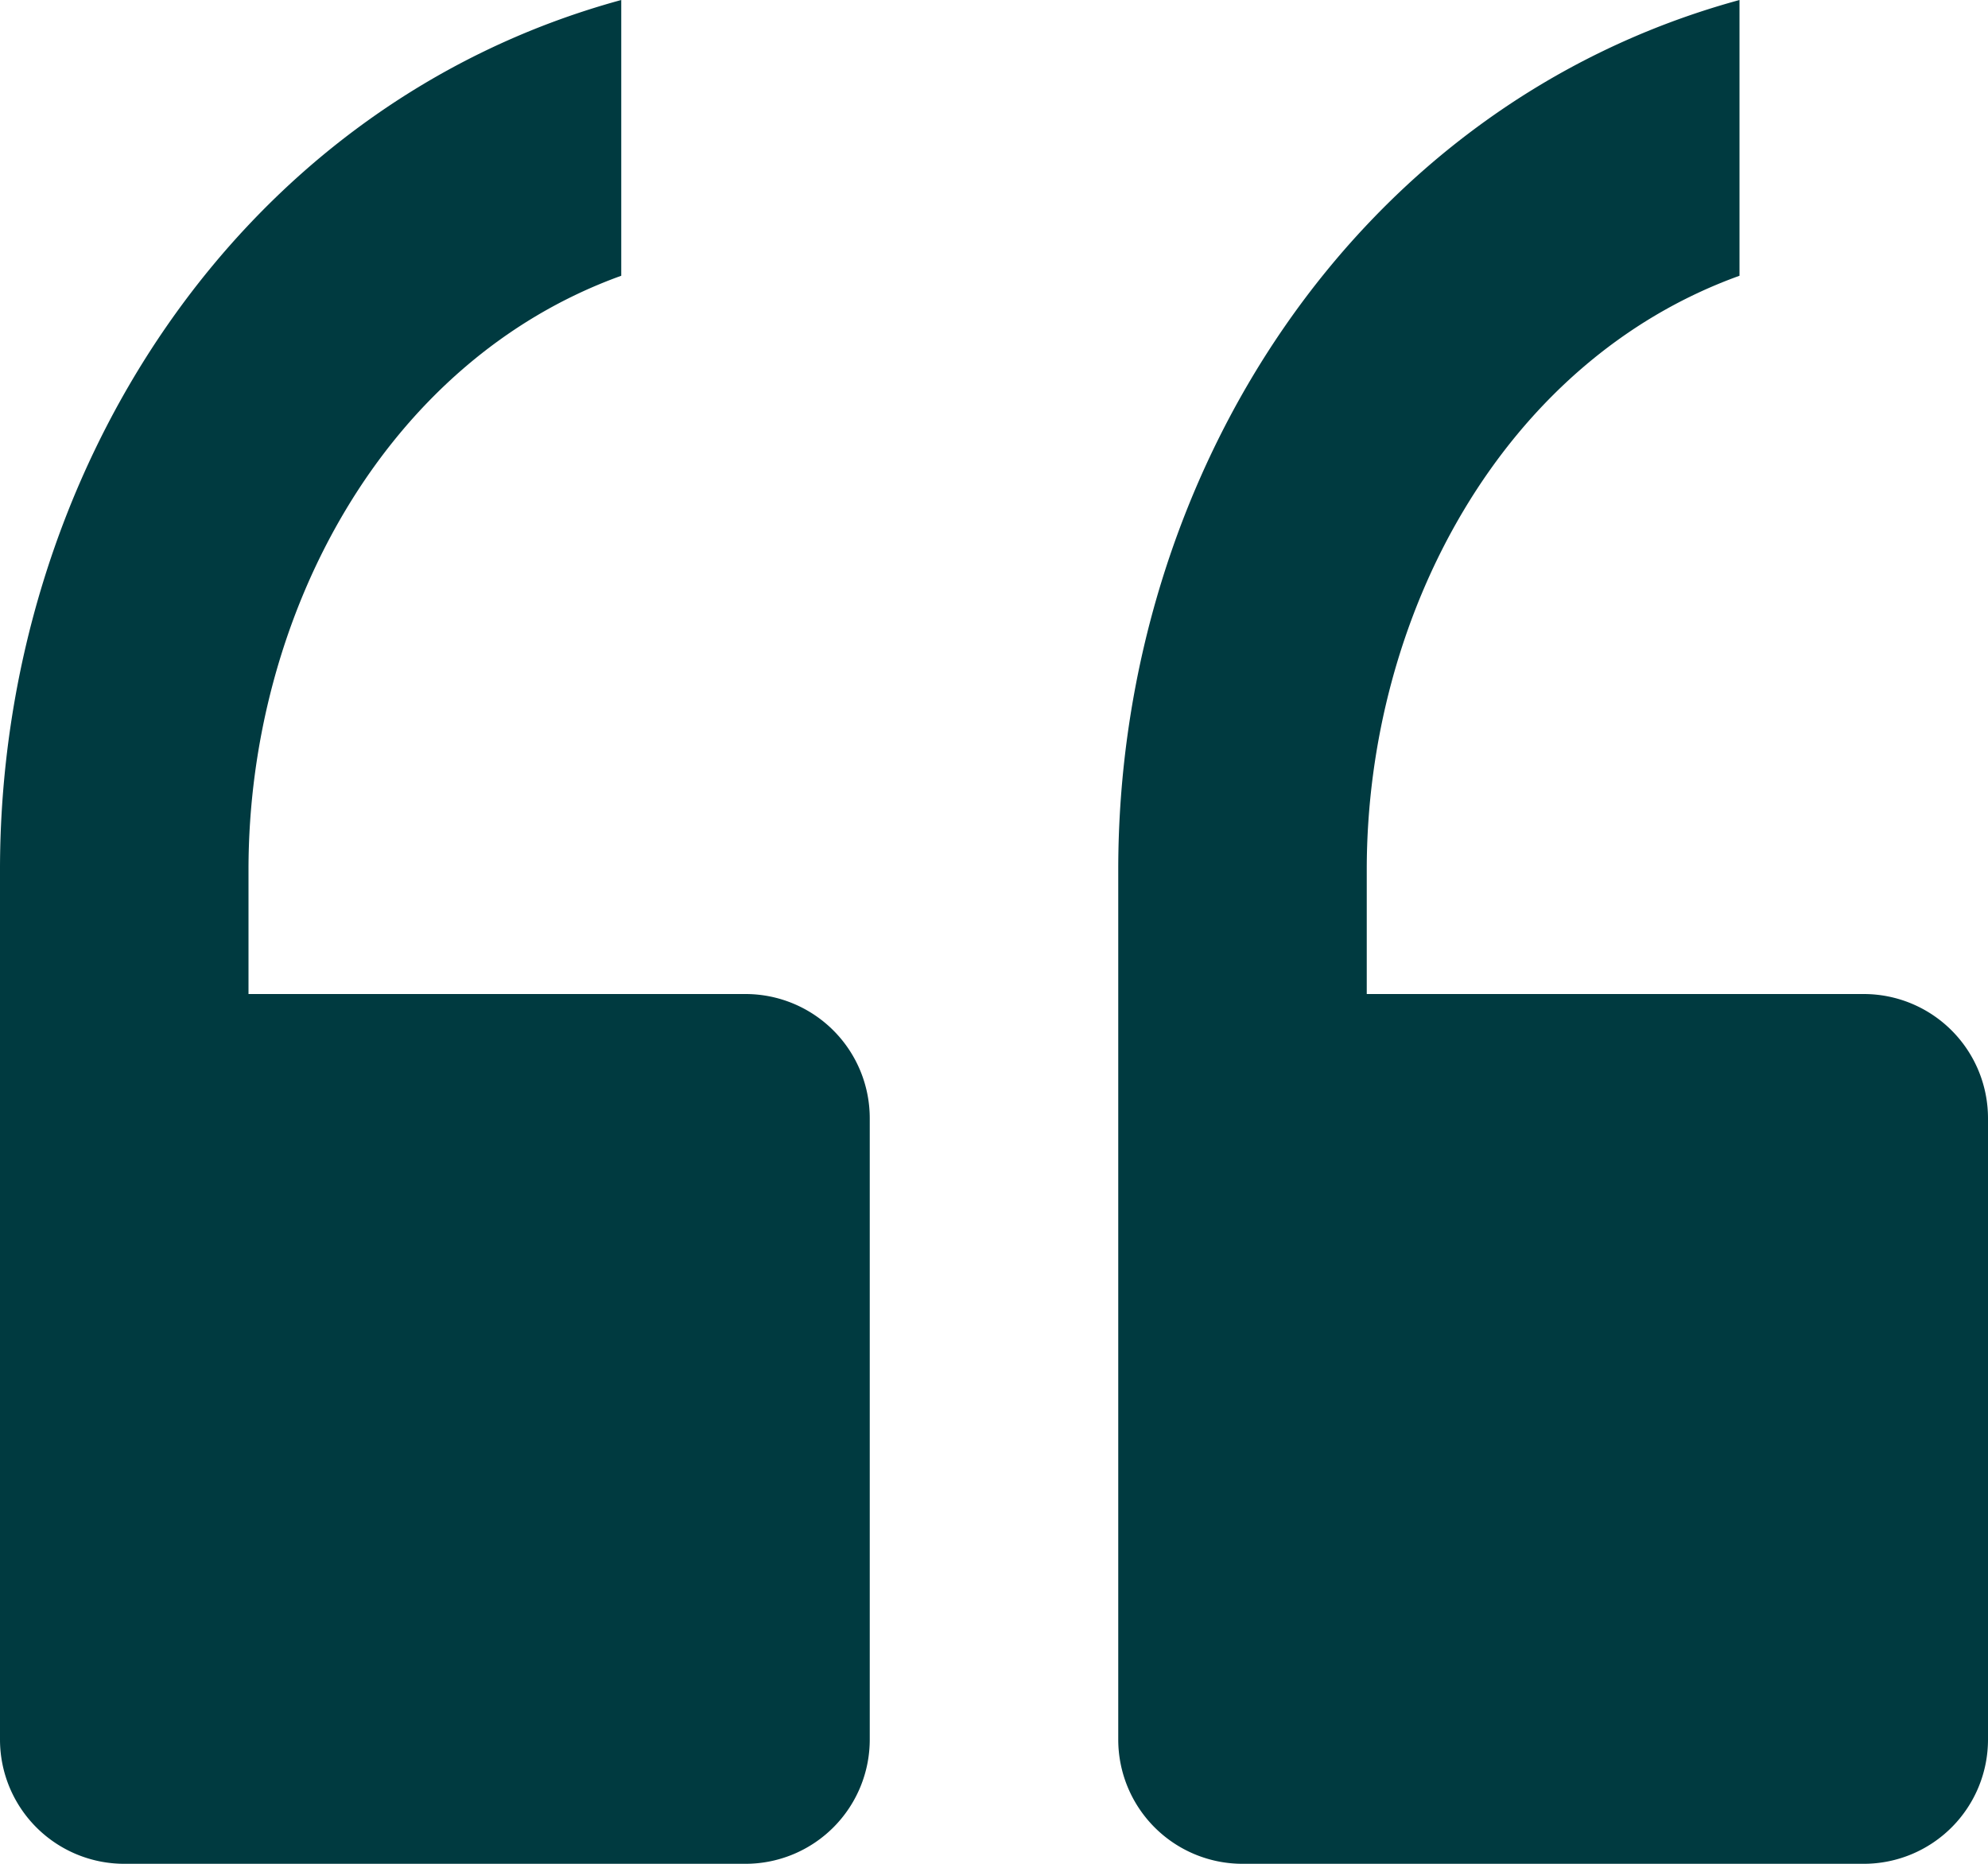 <svg xmlns="http://www.w3.org/2000/svg" width="24" height="22.5"><path data-name="Path 1000" d="M10.5 13.5V21A1.5 1.5 0 019 22.5H1.5A1.5 1.5 0 010 21V10.5C0 5.745 2.859 1.266 7.5 0v3.329C4.641 4.359 3 7.427 3 10.5V12h6a1.5 1.5 0 011.5 1.5zm12-1.5h-6v-1.5c0-3.073 1.641-6.141 4.5-7.171V0c-4.641 1.266-7.5 5.745-7.5 10.5V21a1.5 1.5 0 001.5 1.5h7.5A1.5 1.5 0 0024 21v-7.5a1.5 1.5 0 00-1.5-1.5z" fill="#003a40" fill-rule="evenodd"/></svg>